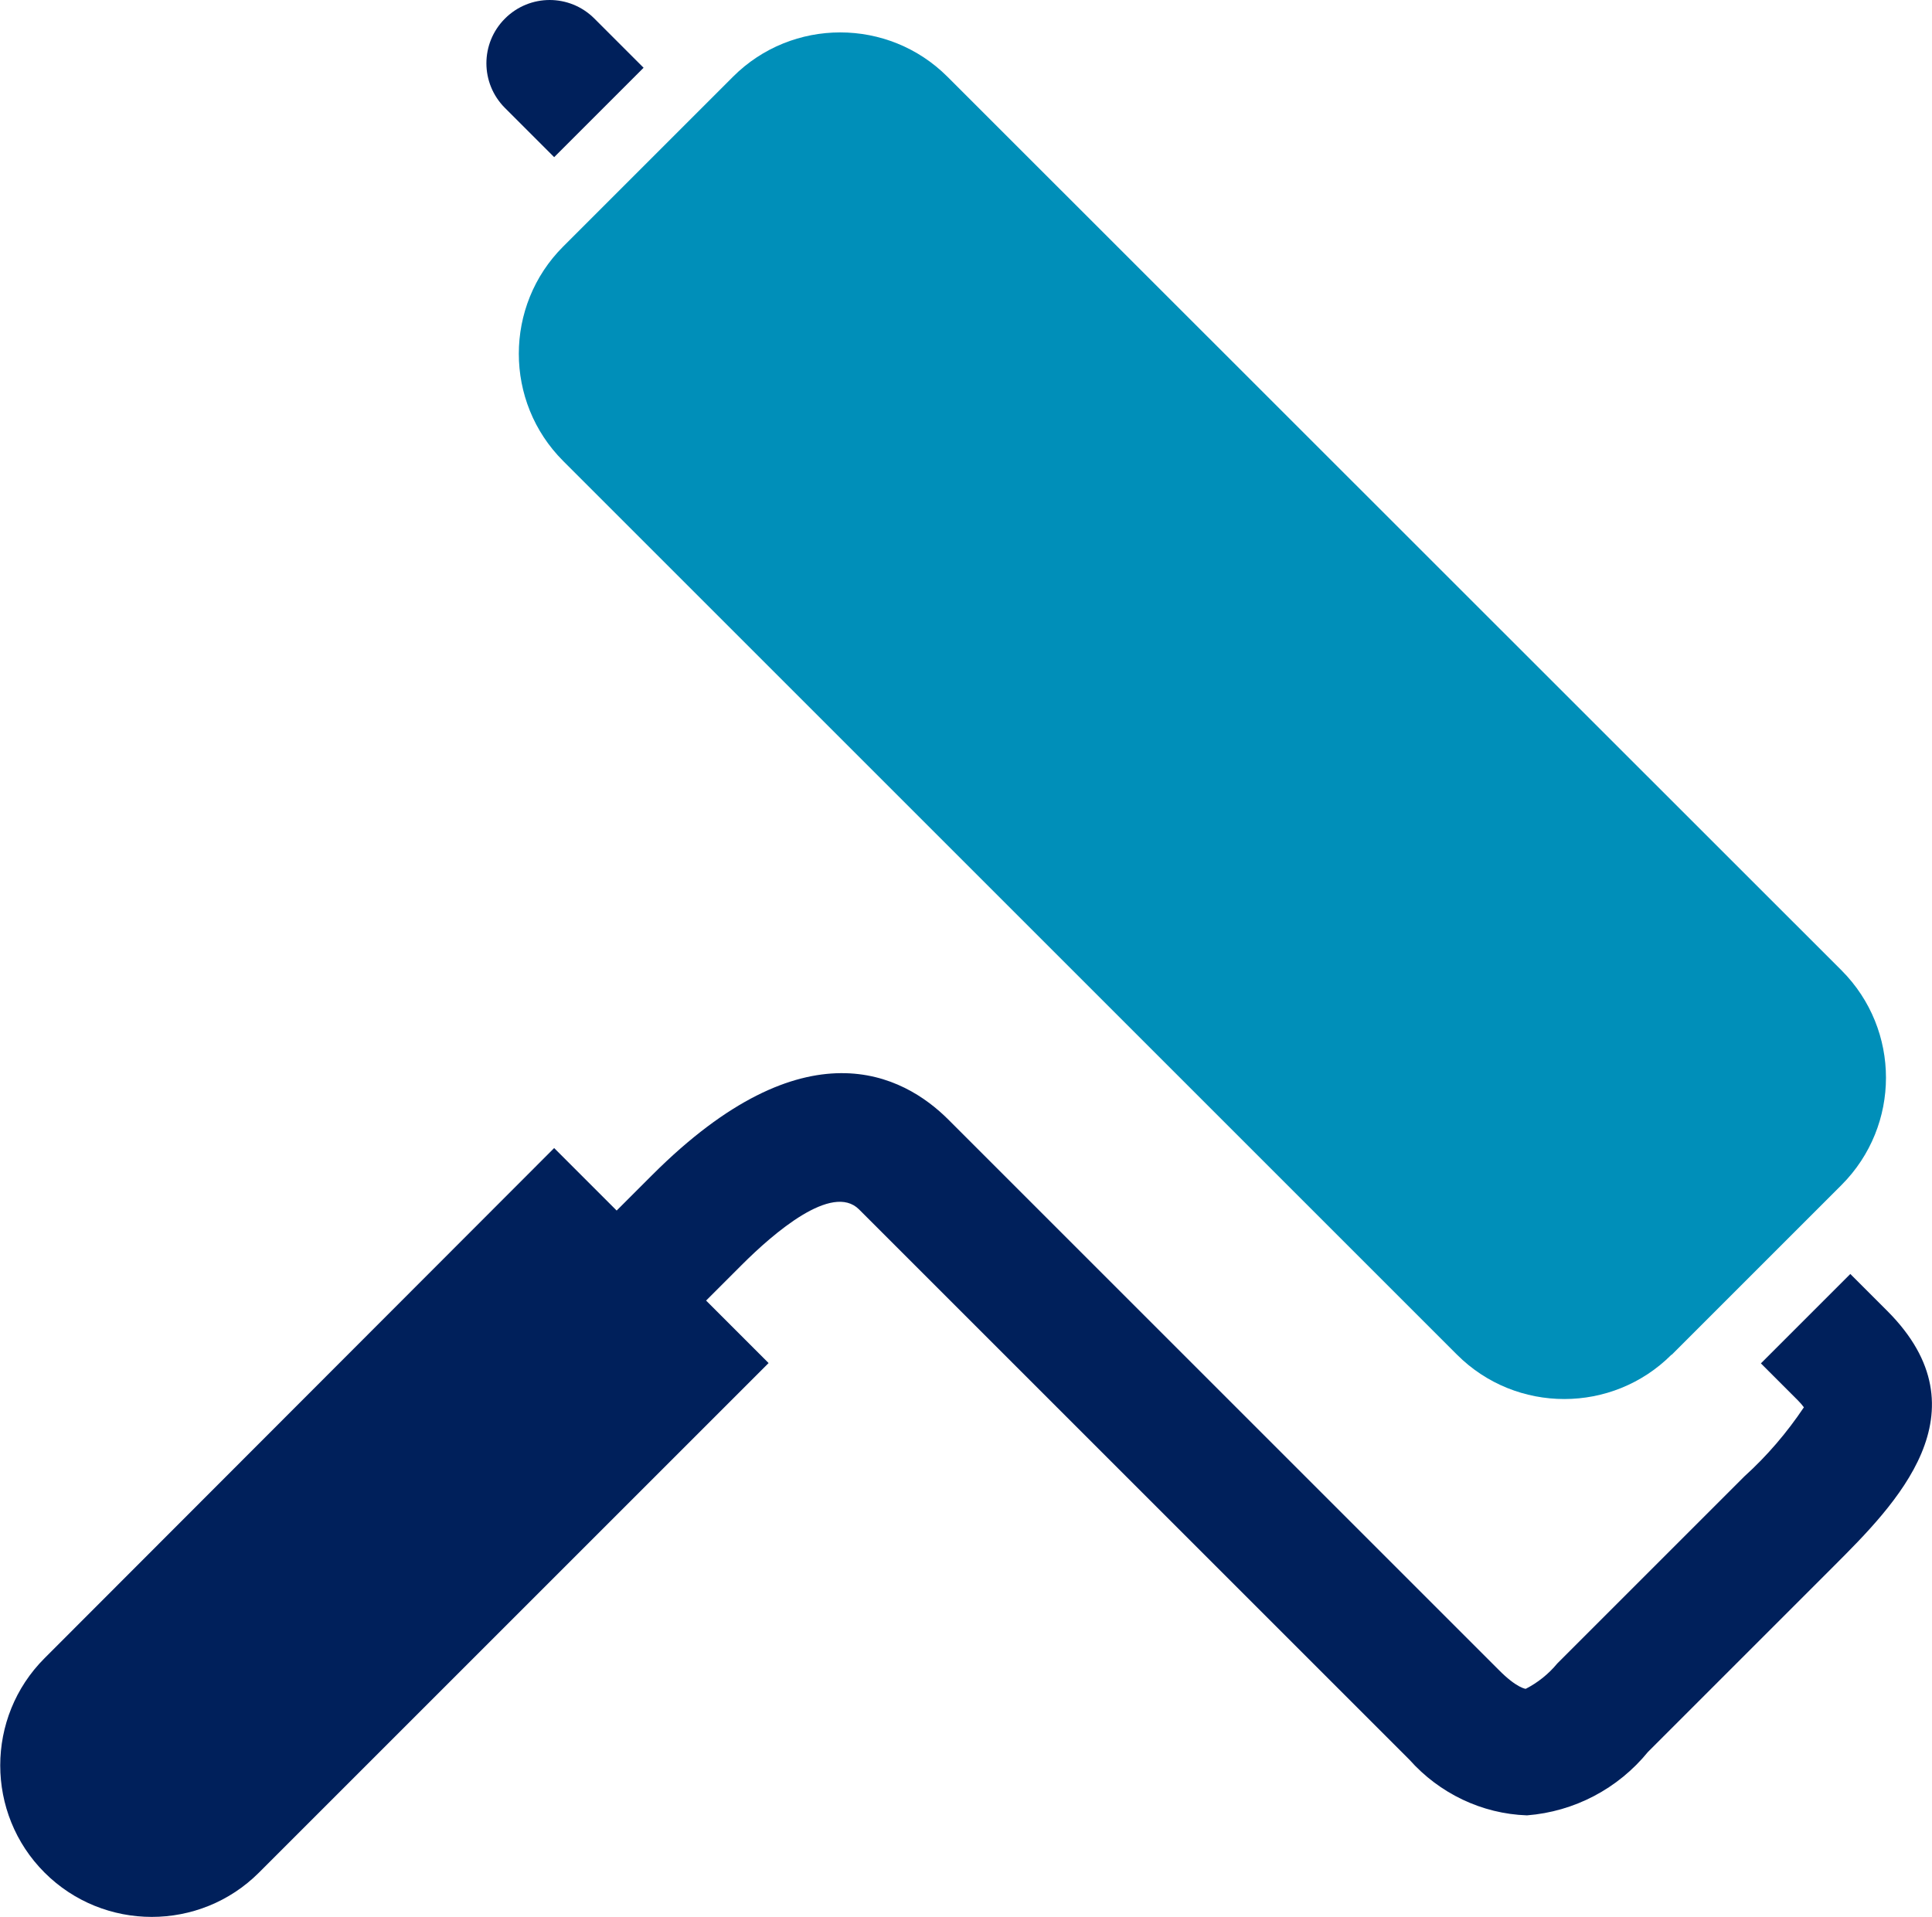 <?xml version="1.0" encoding="UTF-8"?>
<svg id="Ebene_2" data-name="Ebene 2" xmlns="http://www.w3.org/2000/svg" viewBox="0 0 62.44 61.97">
  <g id="Ebene_1-2" data-name="Ebene 1">
    <path id="Pfad_57" data-name="Pfad 57" d="M54.03,43.79l5.49-5.49c1.91-1.92,1.91-5.01,0-6.93L30.62,2.48c-1.91-1.91-5.02-1.91-6.93,0h0s-5.49,5.49-5.49,5.49c-1.91,1.91-1.91,5.02,0,6.93h0l28.89,28.89c1.91,1.91,5.02,1.91,6.93,0,0,0,0,0,0,0" fill="#008fb9"/>
    <path id="Pfad_58" data-name="Pfad 58" d="M16.32.6c-.8.8-.8,2.09,0,2.89l1.59,1.59,2.89-2.89-1.59-1.59c-.8-.8-2.09-.8-2.89,0,0,0,0,0,0,0" fill="#00205b"/>
    <path id="Pfad_59" data-name="Pfad 59" d="M53.25,56.64l6.02-6.02c1.98-1.98,4.98-4.98,1.73-8.24l-1.2-1.2-2.89,2.89,1.2,1.2c.07.07.13.14.19.22-.55.82-1.19,1.57-1.92,2.23l-5.85,5.85-.2.2c-.28.34-.63.62-1.02.82,0,0-.29-.02-.88-.62l-17.78-17.78c-1.45-1.45-4.63-3.15-9.57,1.79l-1.15,1.15-2.02-2.02L1.44,53.6c-1.91,1.91-1.91,5.02,0,6.93s5.02,1.91,6.93,0l16.47-16.47-2.02-2.02,1.15-1.15c1.04-1.04,2.92-2.66,3.79-1.8l17.79,17.79c.97,1.09,2.34,1.75,3.8,1.8,1.53-.12,2.94-.86,3.91-2.05" fill="#00205b"/>
  </g>
</svg>